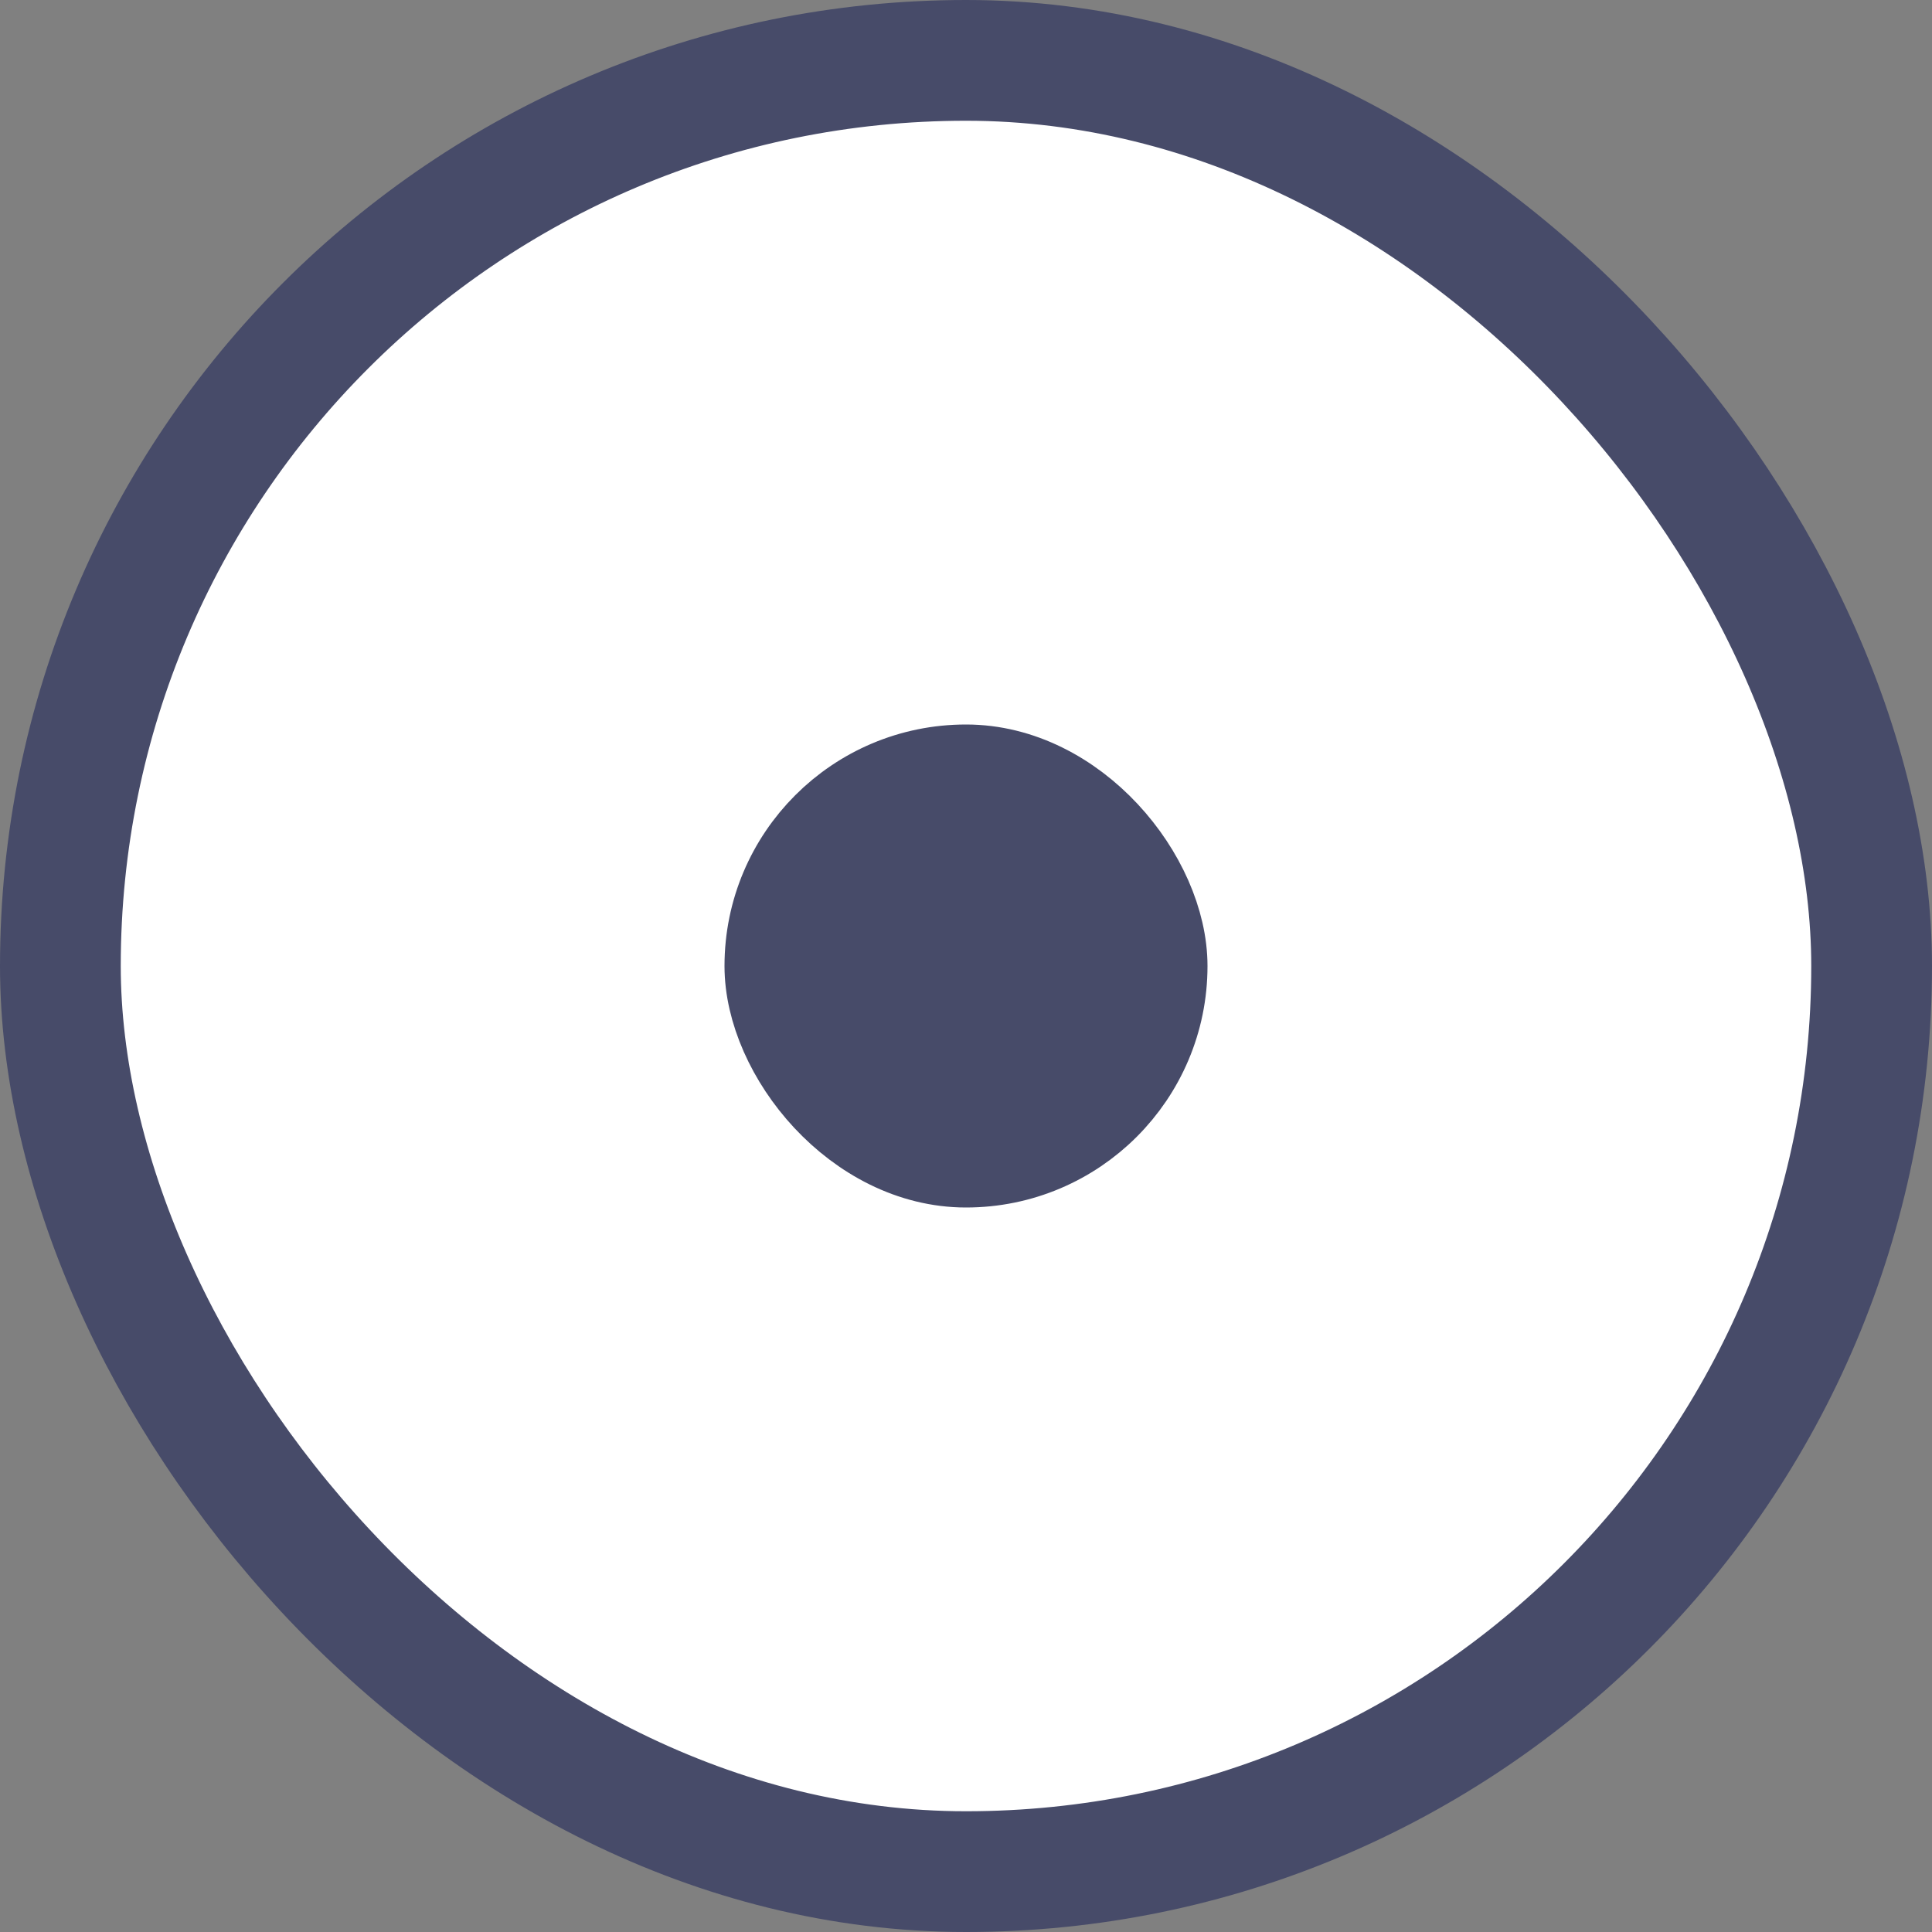 <svg width="24" height="24" viewBox="0 0 24 24" fill="none"
  xmlns="http://www.w3.org/2000/svg">
  <rect x="0" y="0" width="24" height="24" fill="#808080" stroke="none"/>
  <rect x="0.75" y="0.75" width="22.5" height="22.5" rx="11.25" fill="white"/>
  <rect x="0.75" y="0.75" width="22.5" height="22.5" rx="11.25" stroke="#474B69" stroke-width="1.5"/>
  <rect x="9.5" y="9.5" width="5" height="5" rx="2.5" fill="#474B69"/>
  <rect x="9.5" y="9.5" width="5" height="5" rx="2.5" stroke="#474B69"/>
</svg>
